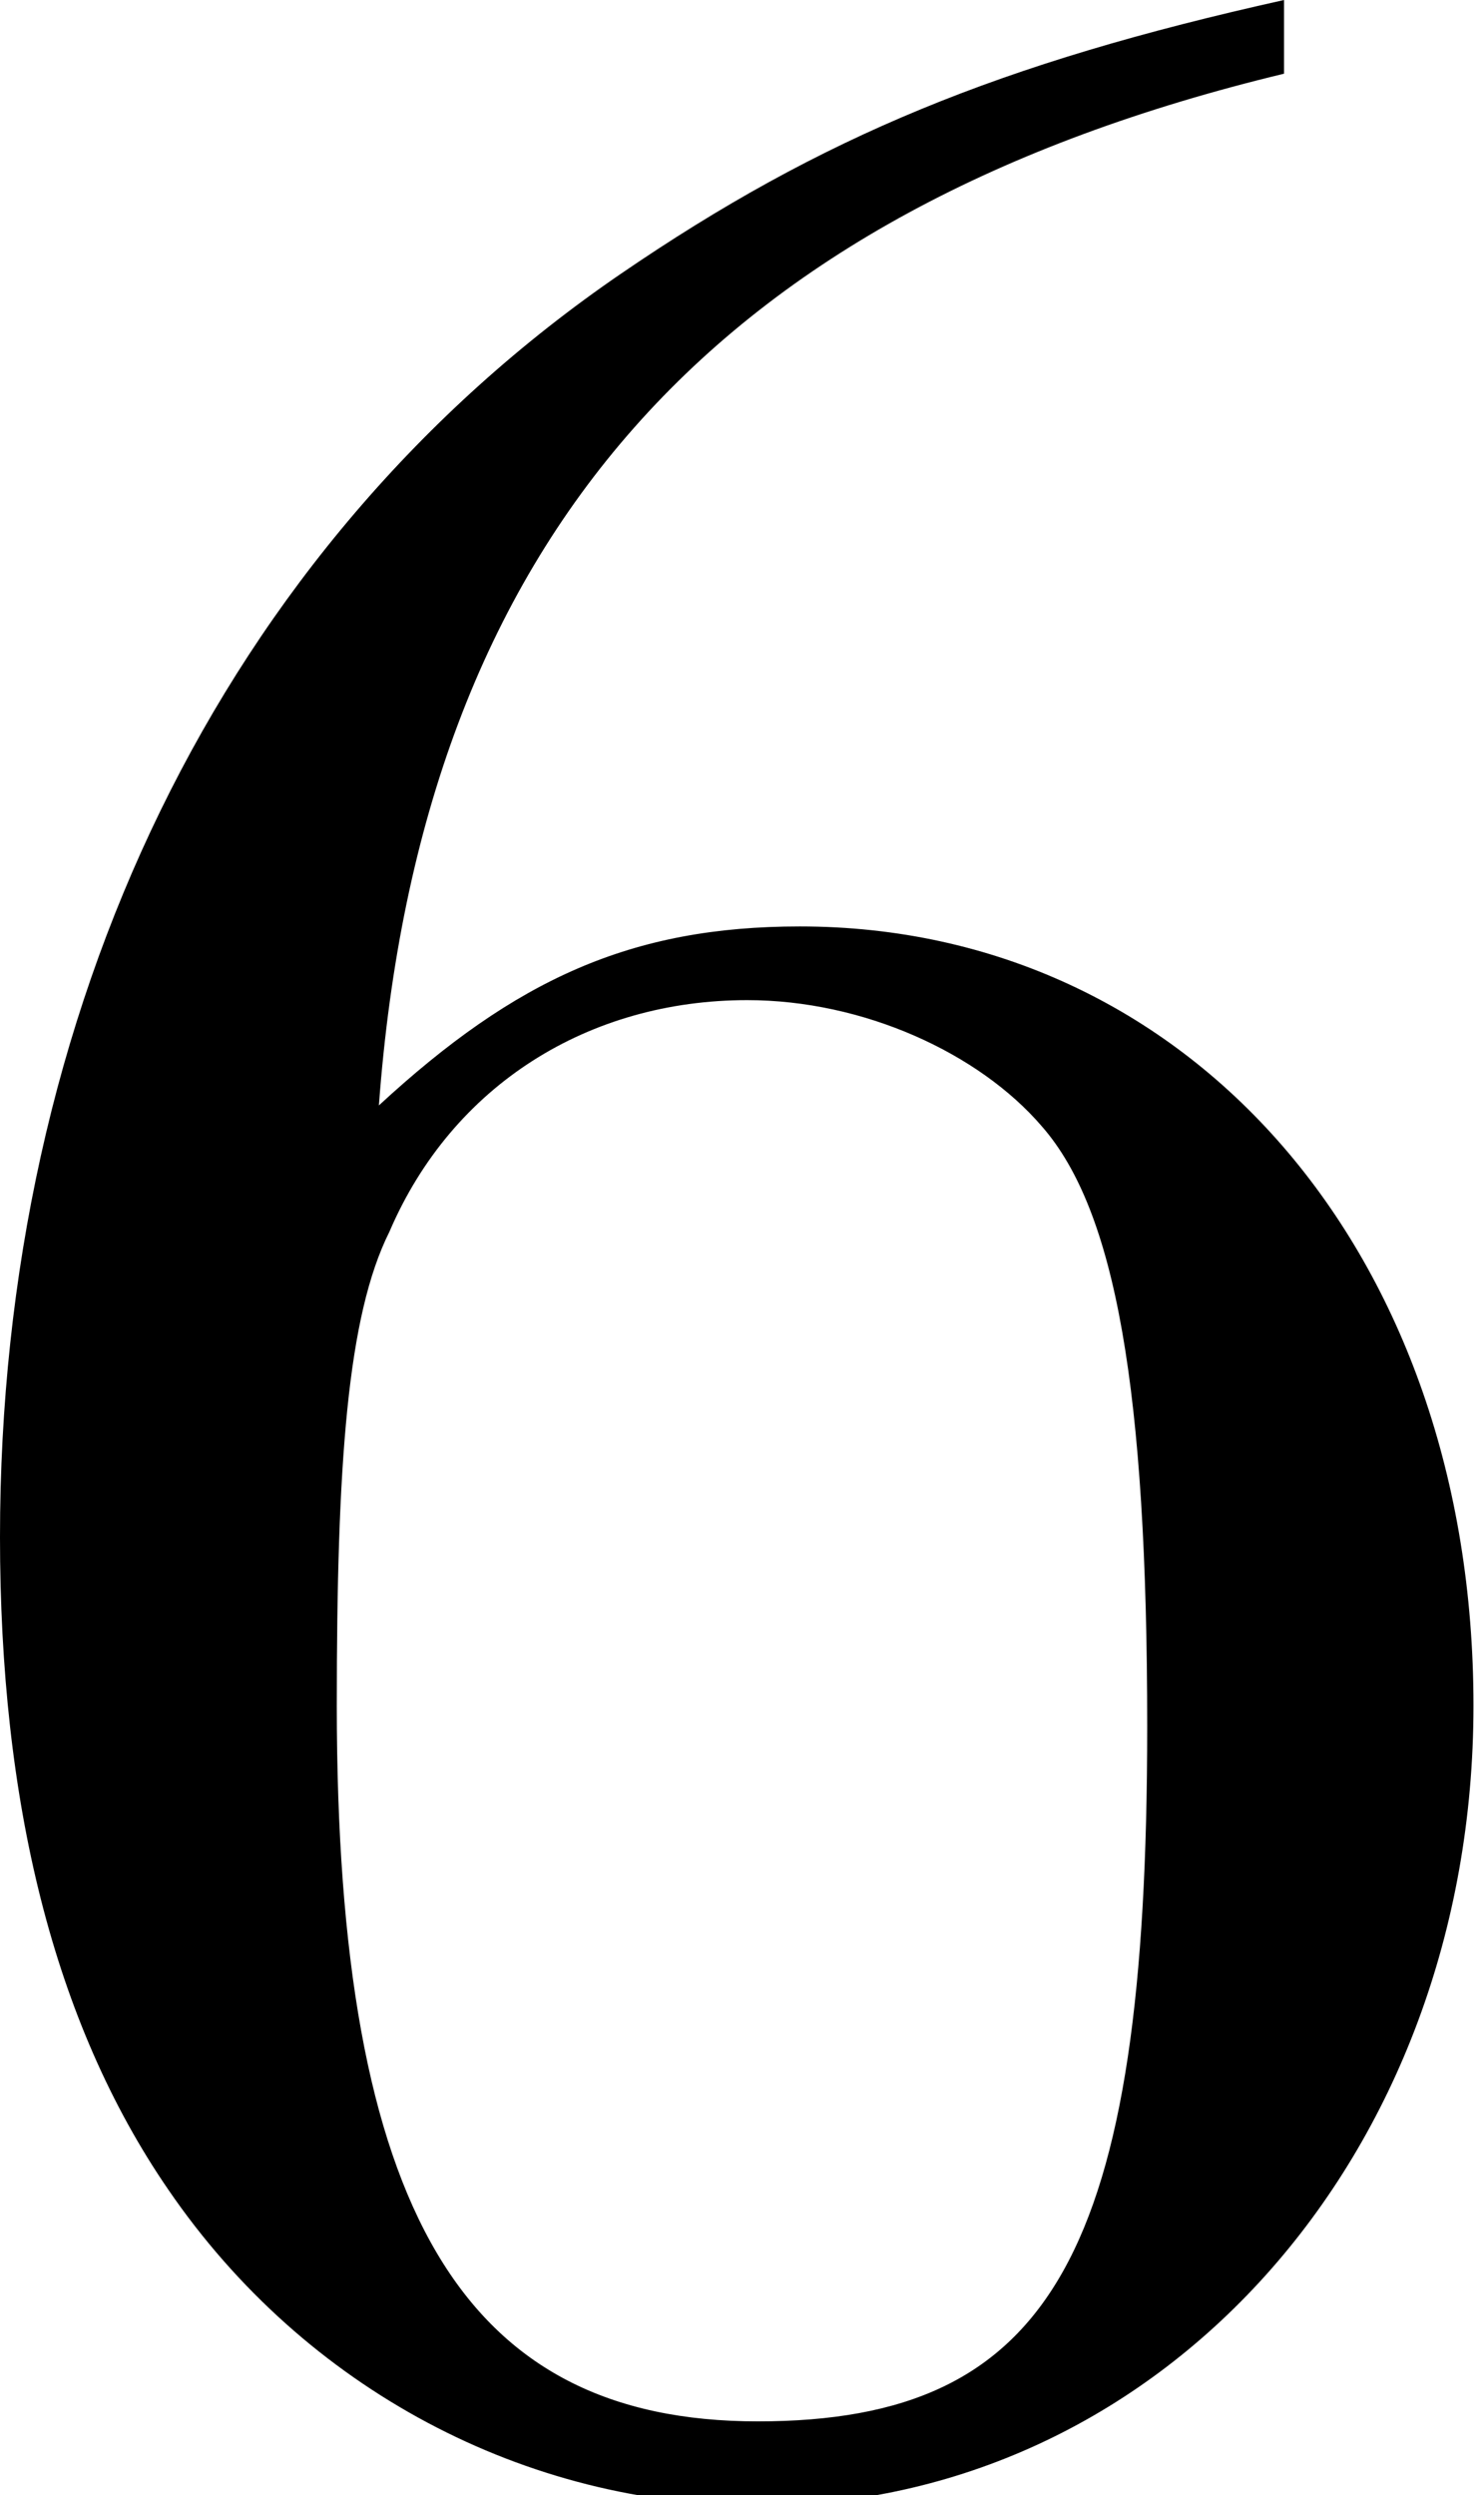 <?xml version="1.0" encoding="UTF-8"?>
<svg id="_レイヤー_2" data-name="レイヤー 2" xmlns="http://www.w3.org/2000/svg" viewBox="0 0 1.41 2.37">
  <defs>
    <style>
      .cls-1 {
        fill: #000;
        stroke-width: 0px;
      }
    </style>
  </defs>
  <g id="_レイヤー_1-2" data-name="レイヤー 1">
    <path class="cls-1" d="M1.22.07c-.54.13-.82.44-.86.98.13-.12.24-.17.4-.17.37,0,.64.31.64.74s-.3.76-.68.76c-.22,0-.43-.11-.56-.3-.11-.16-.16-.37-.16-.62C0,.96.21.52.59.26c.19-.13.36-.2.63-.26v.07ZM.37,1.17c-.04.08-.05.22-.05.45,0,.48.12.68.4.68s.37-.16.37-.66c0-.32-.03-.49-.1-.57-.06-.07-.17-.12-.28-.12-.15,0-.28.08-.34.22Z"/>
  </g>
</svg>